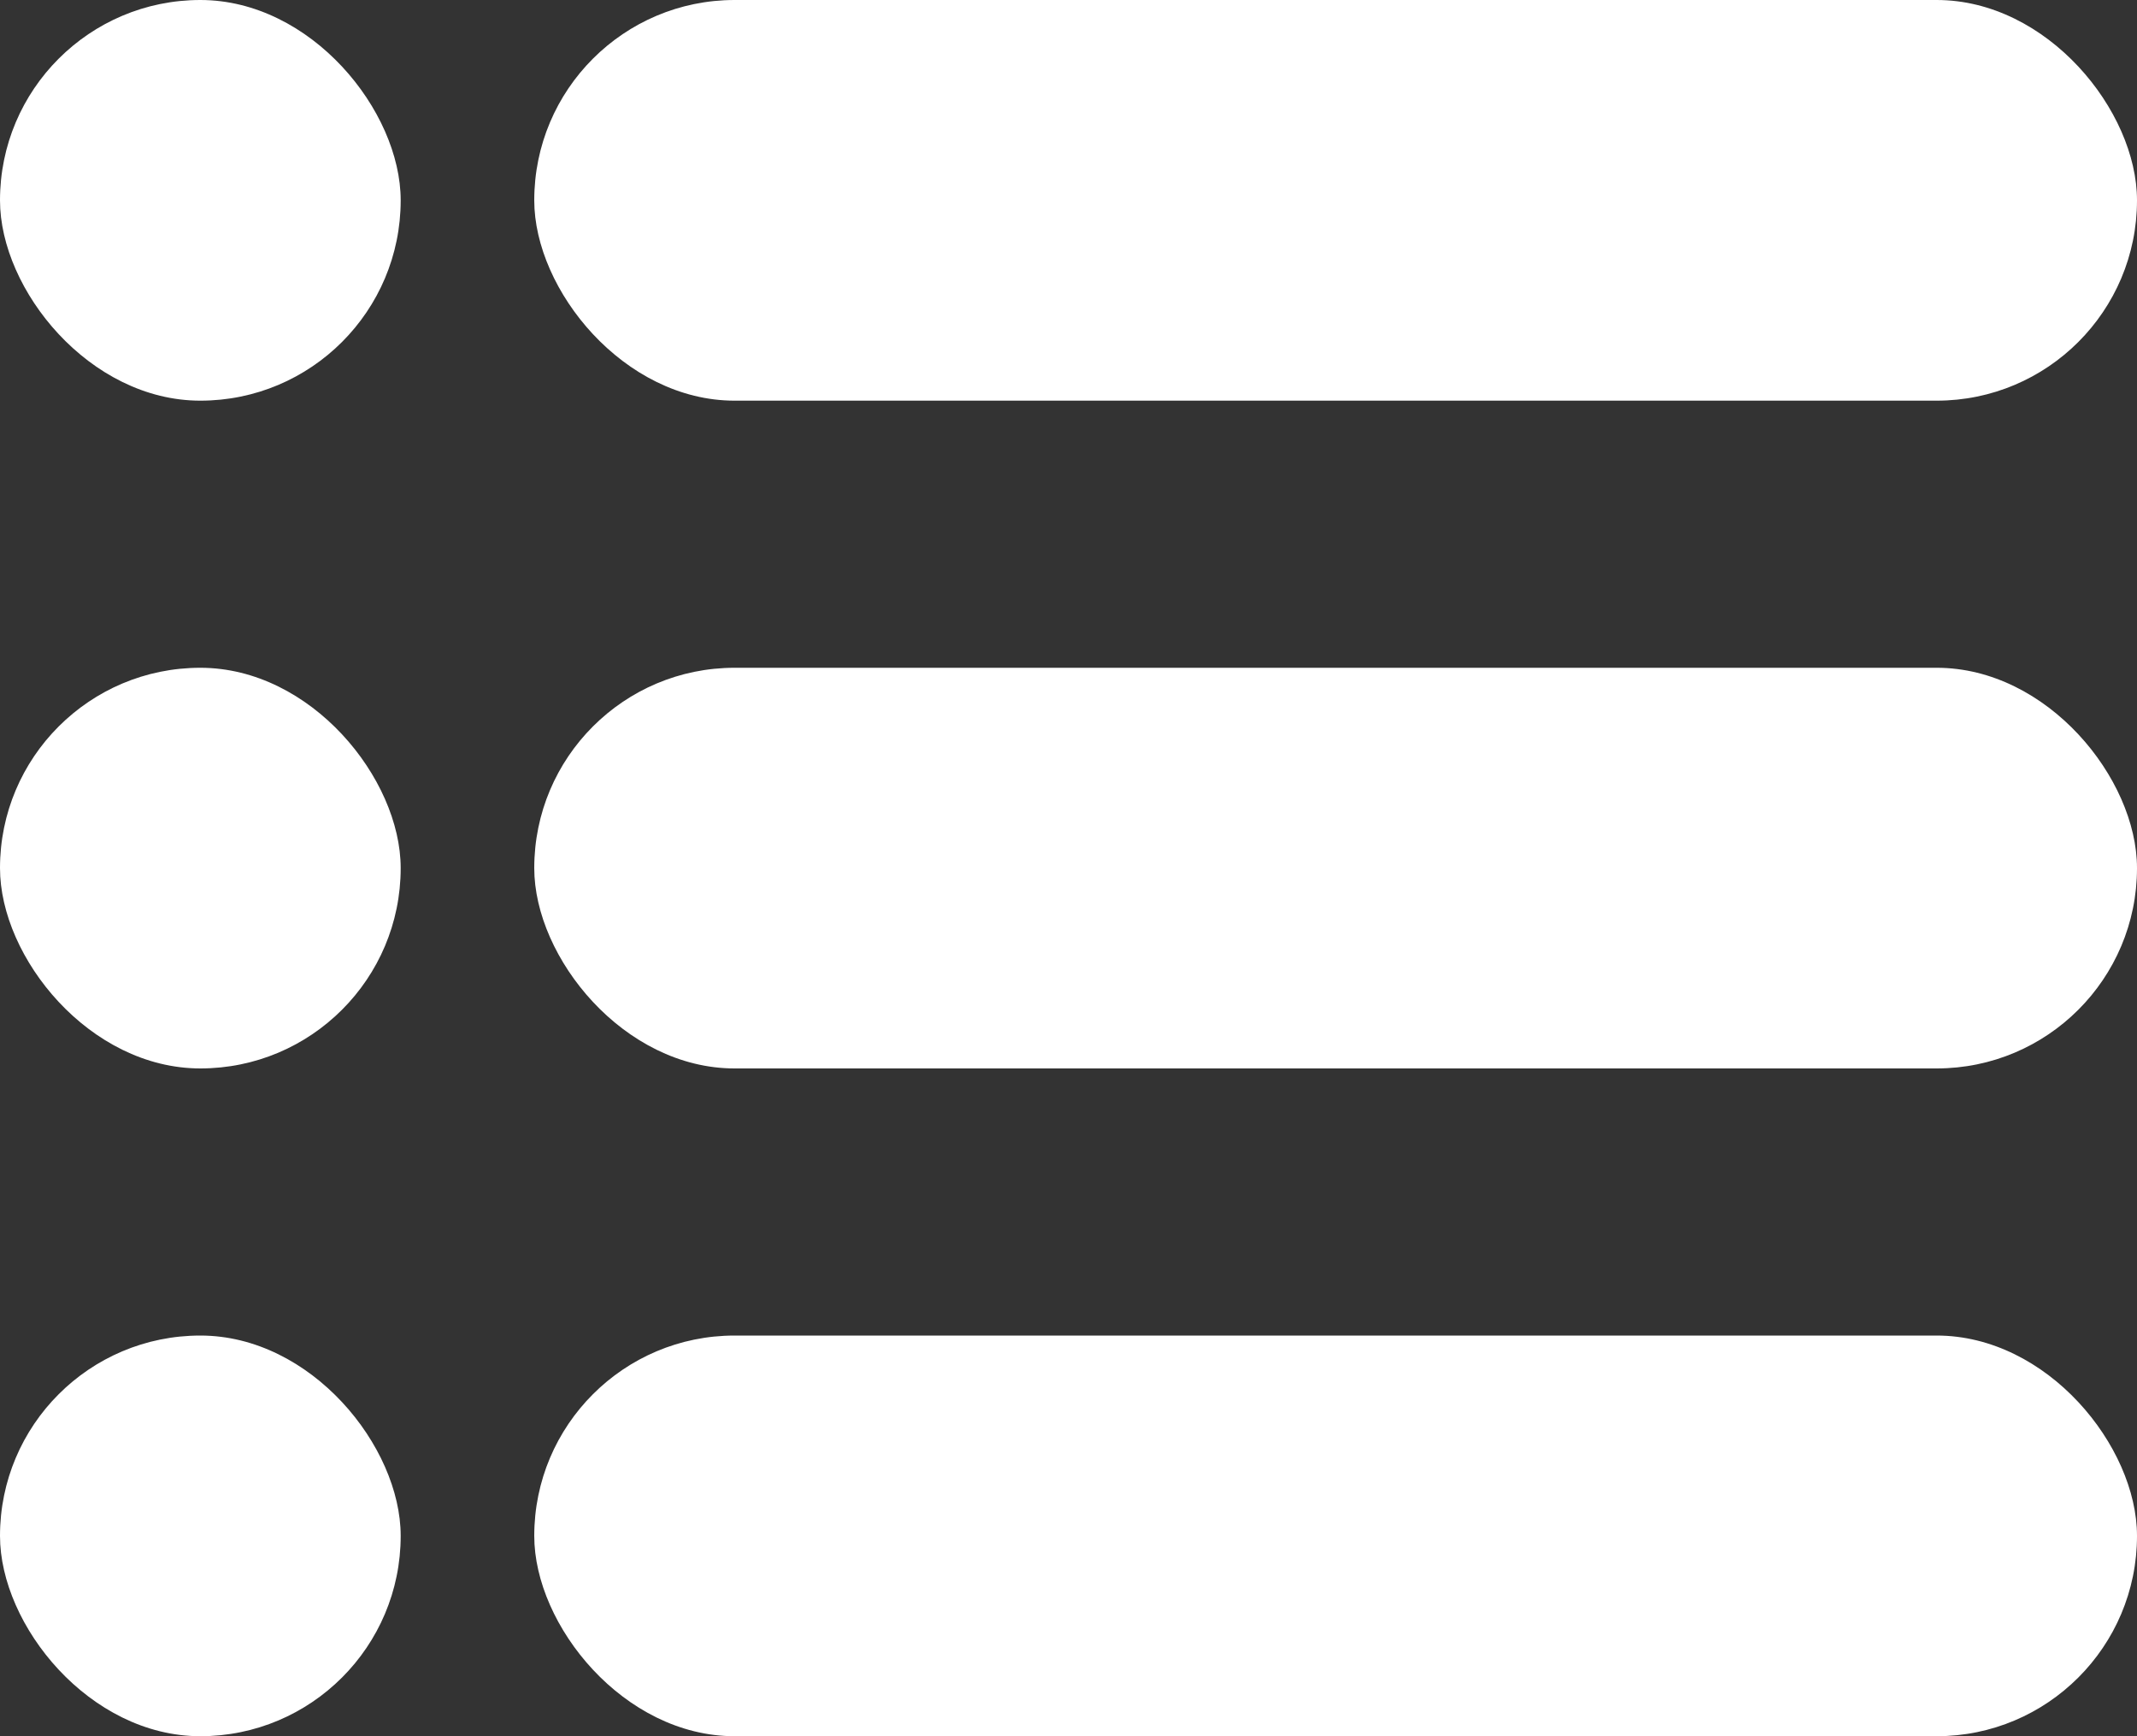 <svg xmlns="http://www.w3.org/2000/svg" width="16" height="13" viewBox="0 0 16 13"><rect x="0" y="0" width="16" height="13" fill="#333333" stroke="none"/><rect width="3" height="3" rx="1.5" fill="#fff"/><rect width="3" height="3" rx="1.5" transform="translate(0 5)" fill="#fff"/><rect width="3" height="3" rx="1.5" transform="translate(0 10)" fill="#fff"/><rect width="12" height="3" rx="1.5" transform="translate(4)" fill="#fff"/><rect width="12" height="3" rx="1.5" transform="translate(4 5)" fill="#fff"/><rect width="12" height="3" rx="1.5" transform="translate(4 10)" fill="#fff"/></svg>